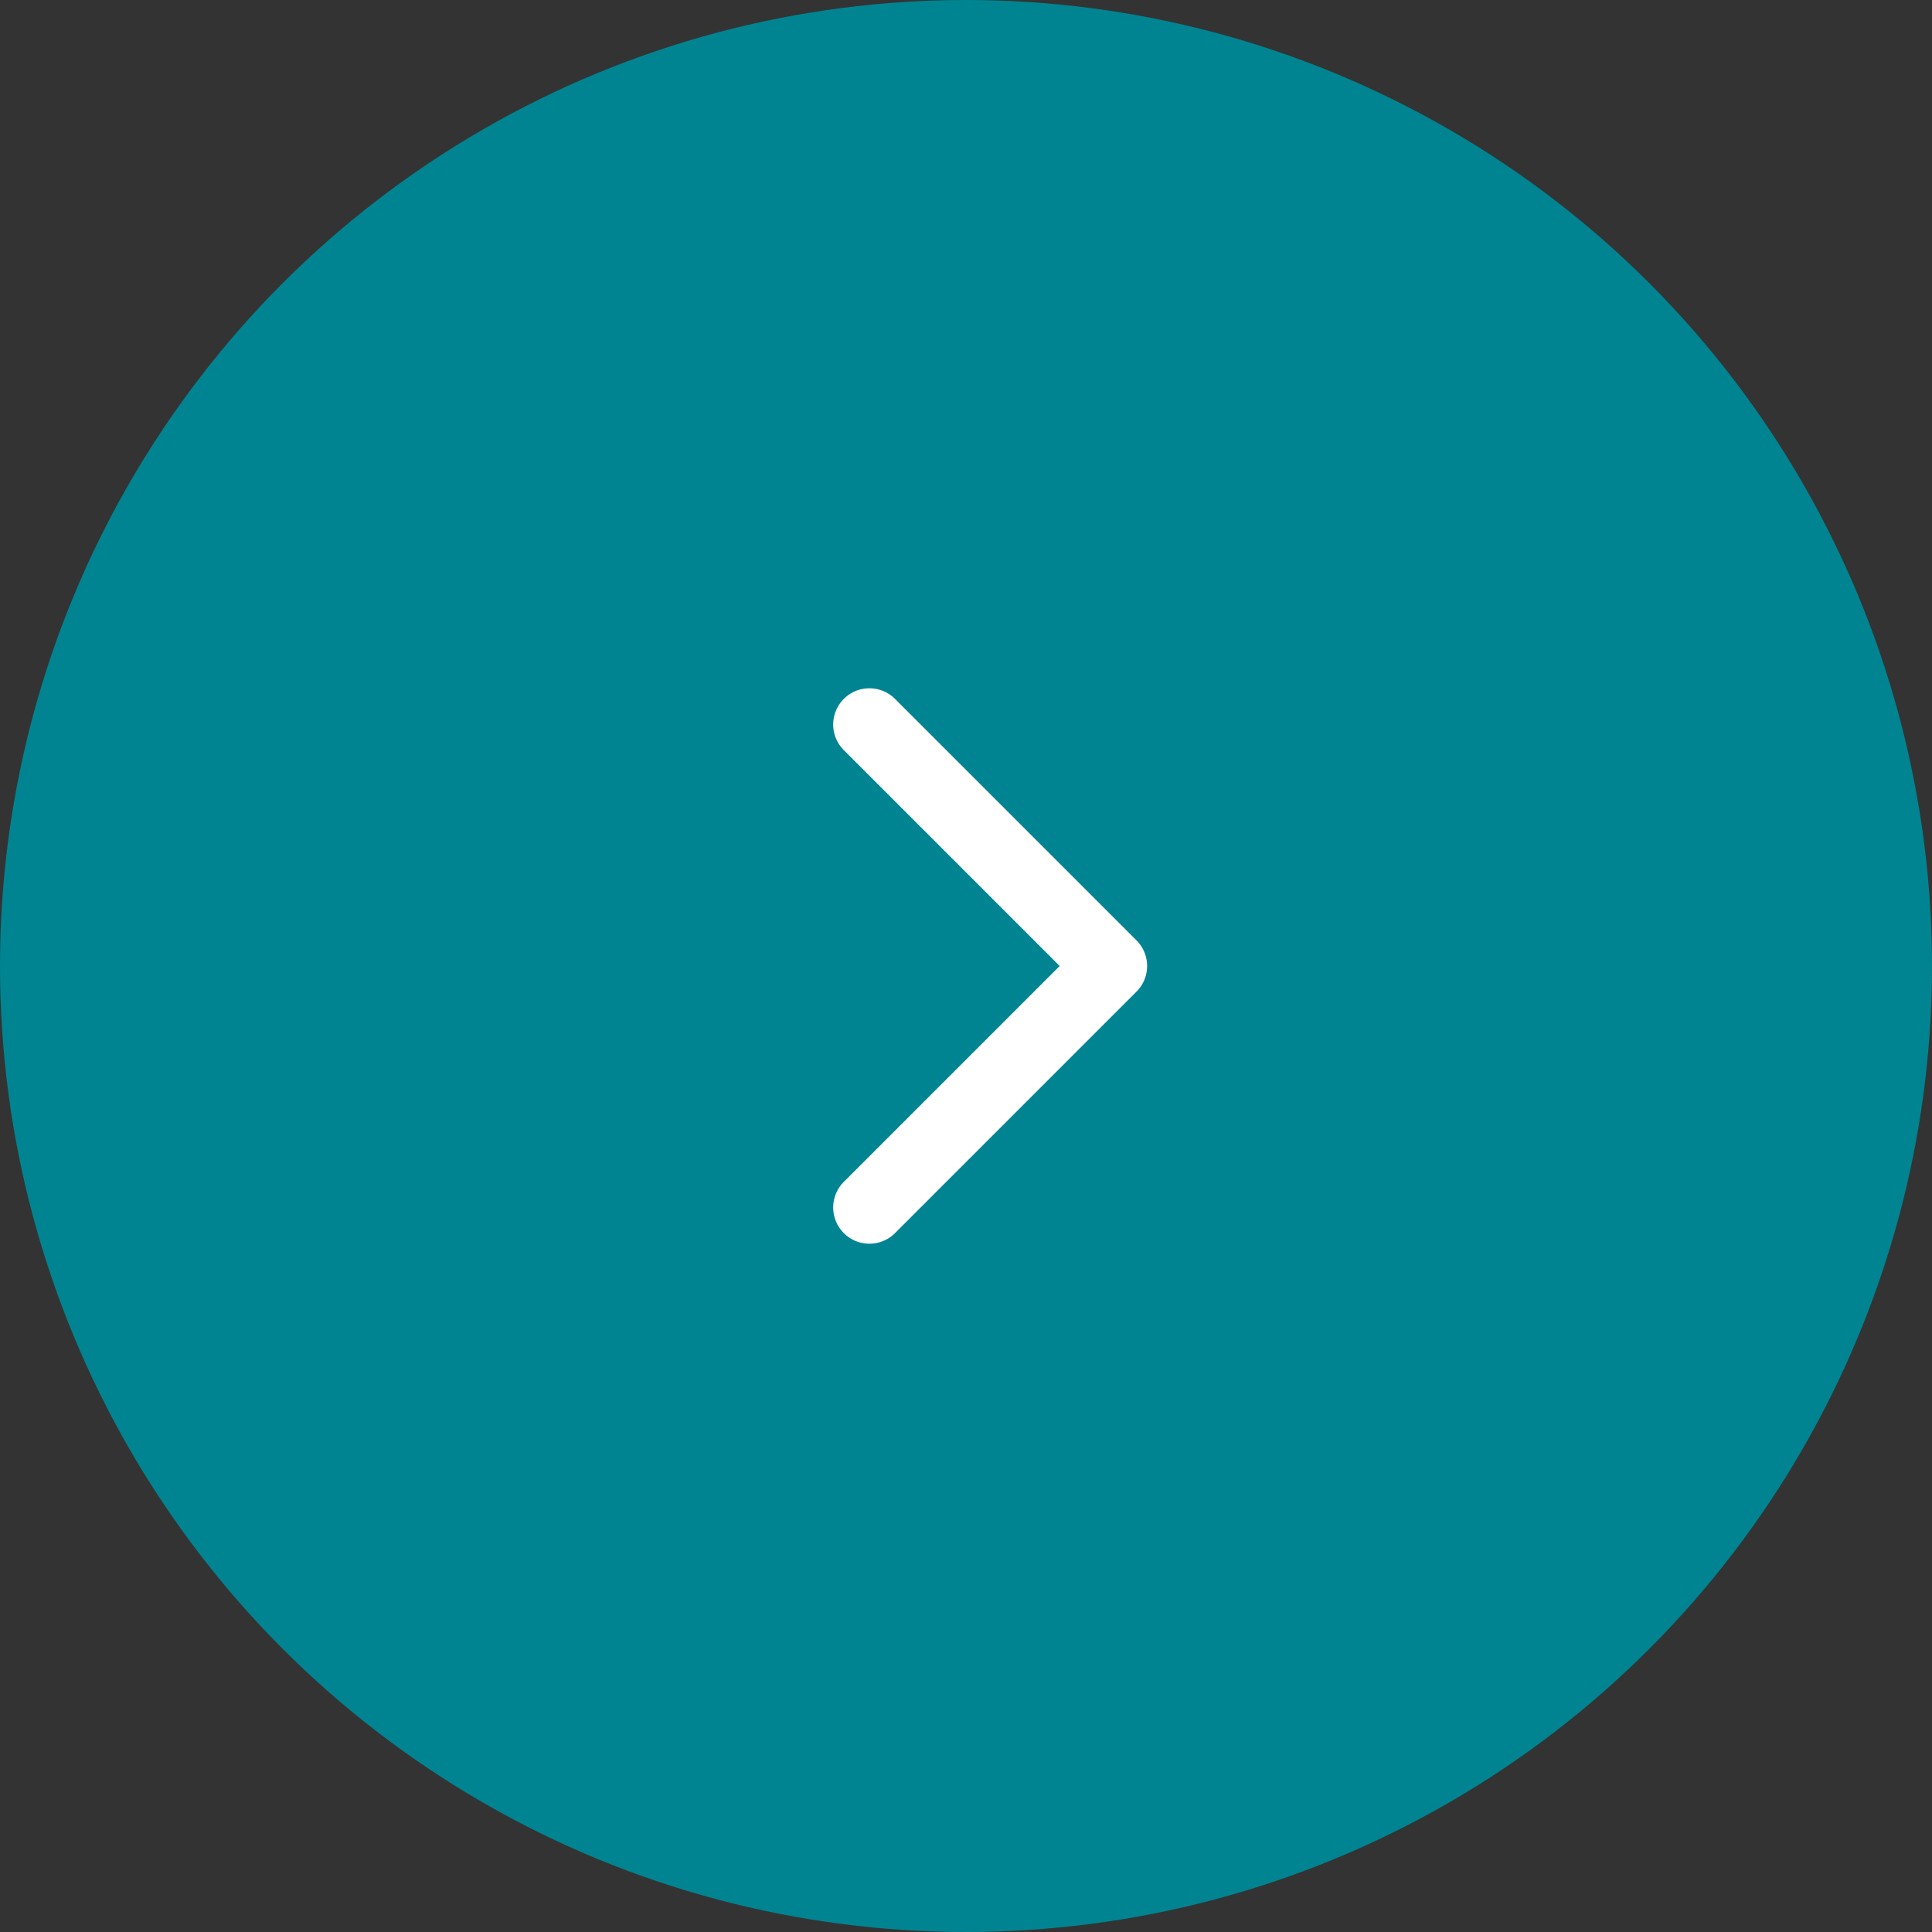 <?xml version="1.0" encoding="UTF-8"?> <svg xmlns="http://www.w3.org/2000/svg" width="40" height="40" viewBox="0 0 40 40" fill="none"><rect x="0" y="0" width="40" height="40" fill="#333333" stroke="none"/> <circle cx="20" cy="20" r="20" fill="#008491"></circle> <path d="M18 15L23 20L18 25" stroke="white" stroke-width="1.5" stroke-linecap="round" stroke-linejoin="round"></path> </svg> 